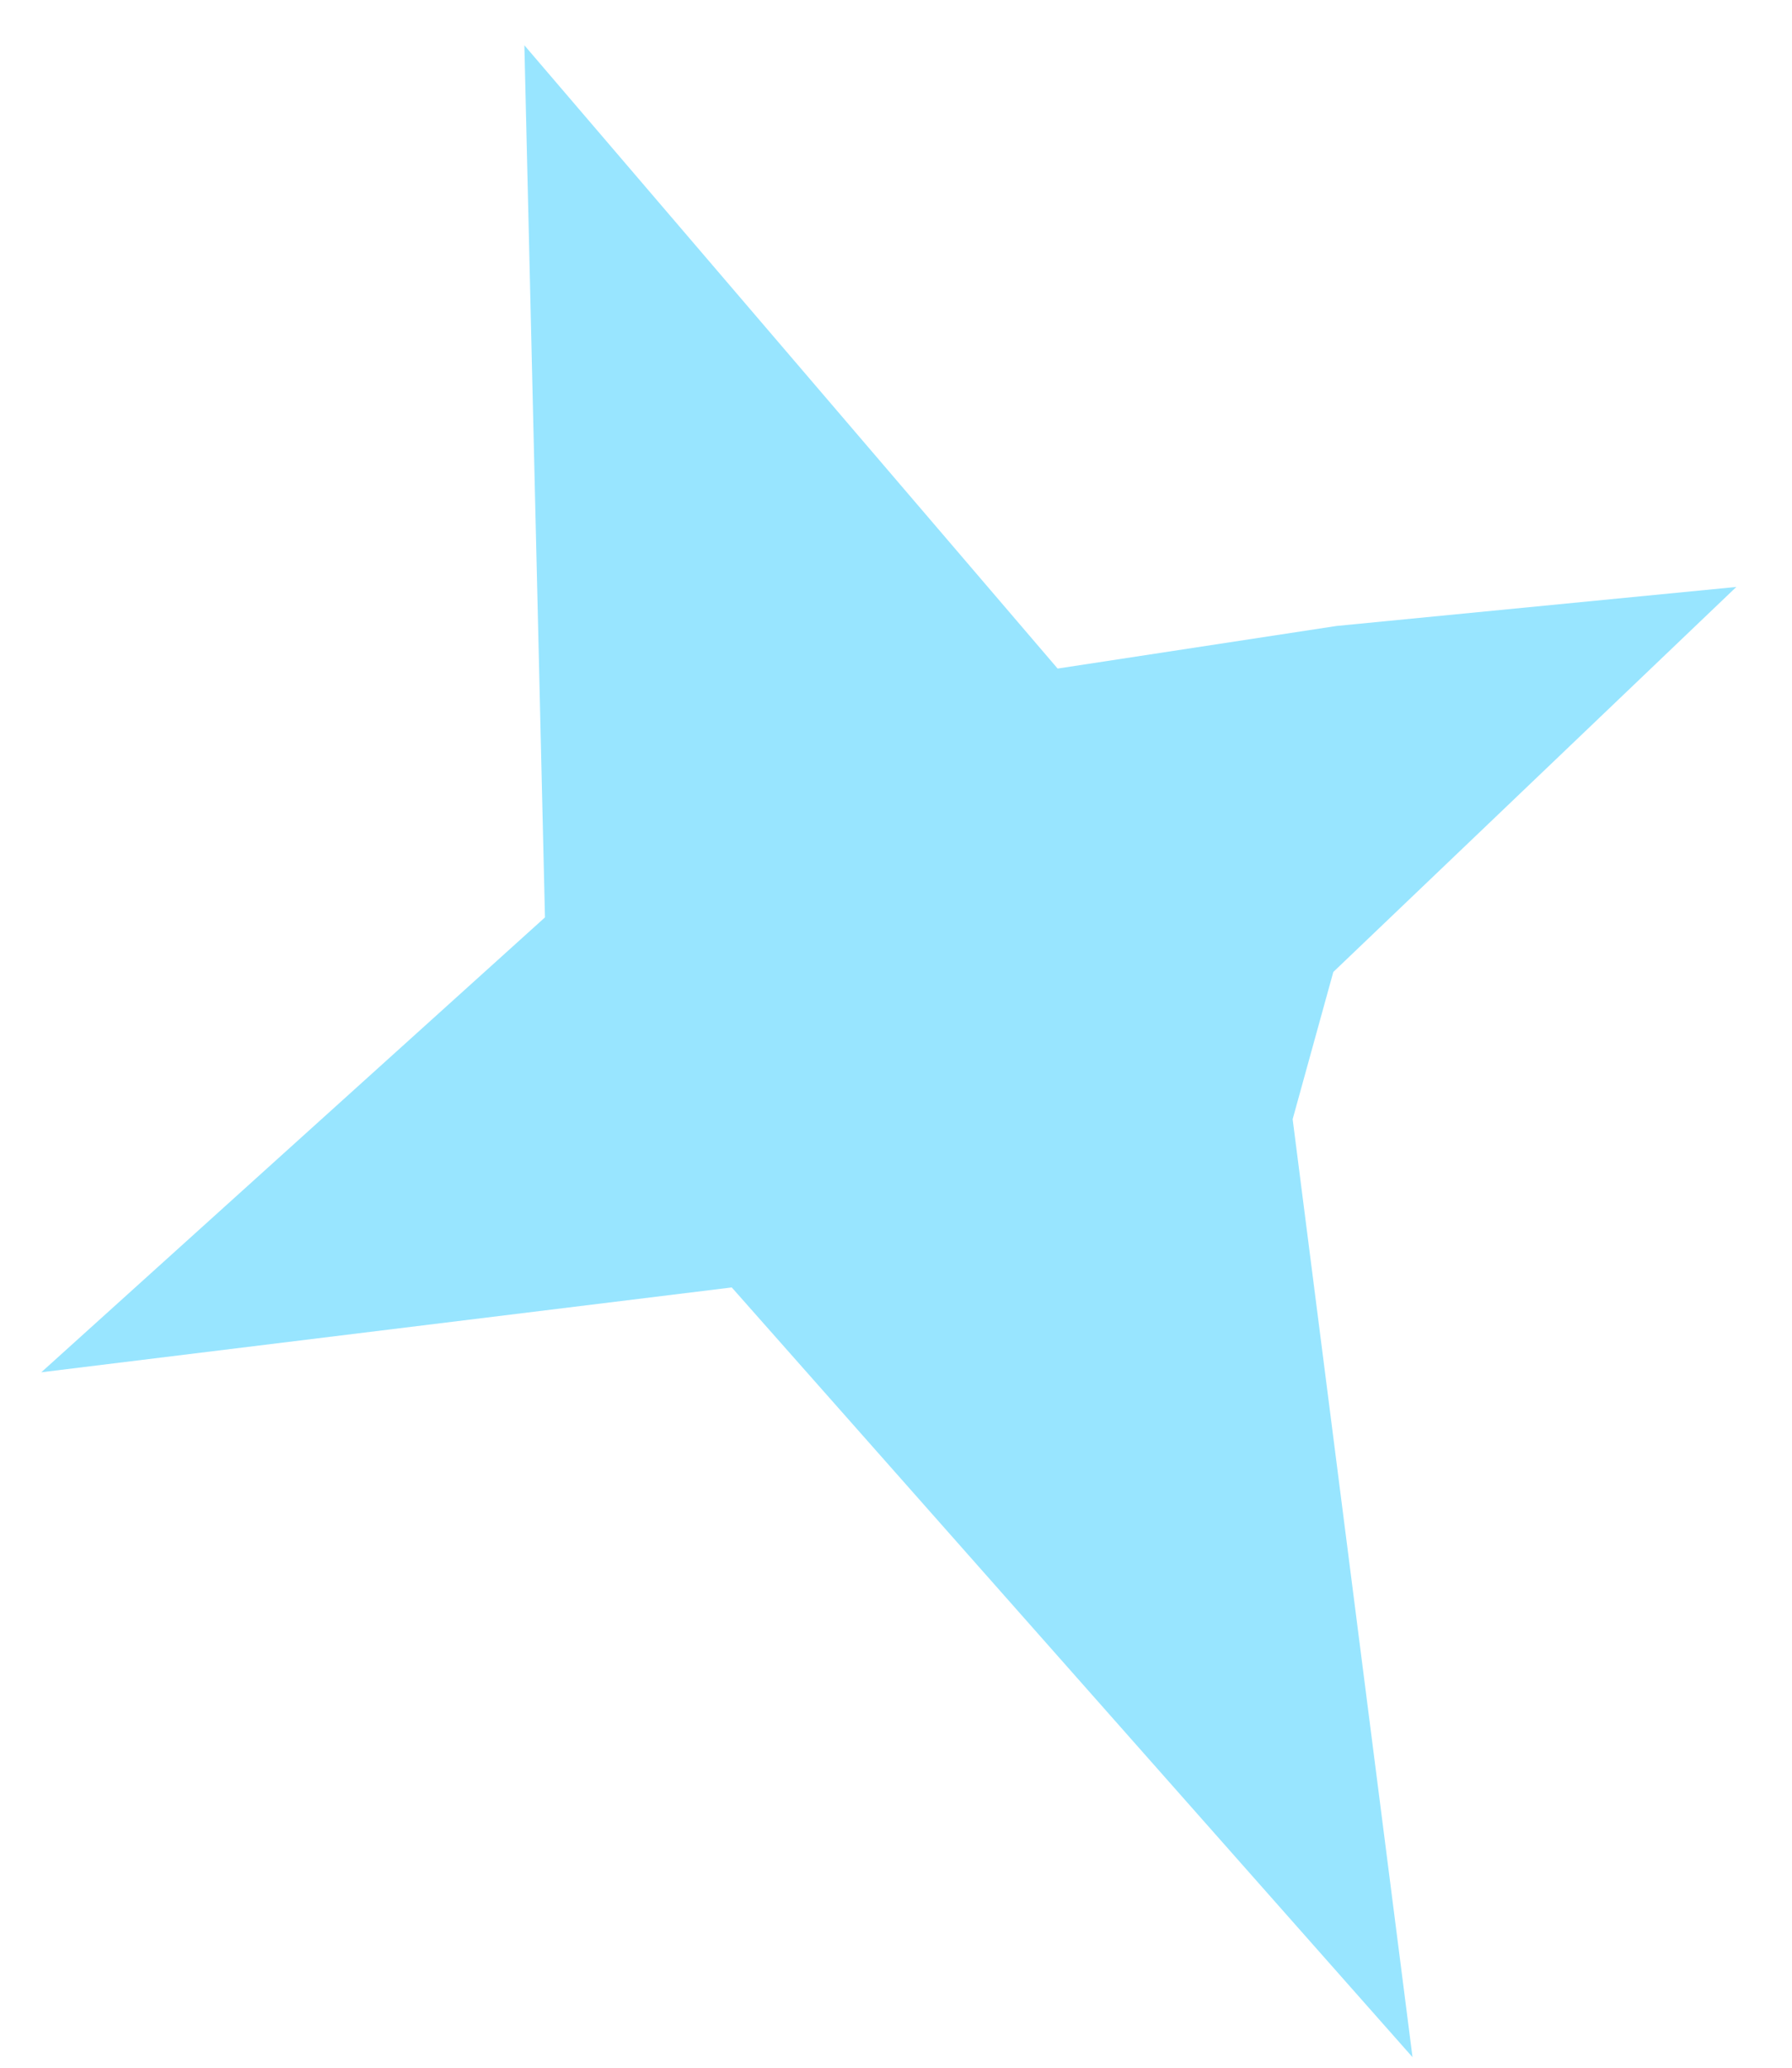 <?xml version="1.0" encoding="UTF-8"?> <svg xmlns="http://www.w3.org/2000/svg" width="26" height="30" viewBox="0 0 26 30" fill="none"><path d="M18.755 16.238L19.345 14.102L25.192 8.516L19.391 9.082L15.345 9.7L7.608 0.657L7.907 13.31L0.599 19.91L10.617 18.679L20.494 29.847L18.755 16.238Z" fill="#98E5FF"></path></svg> 
